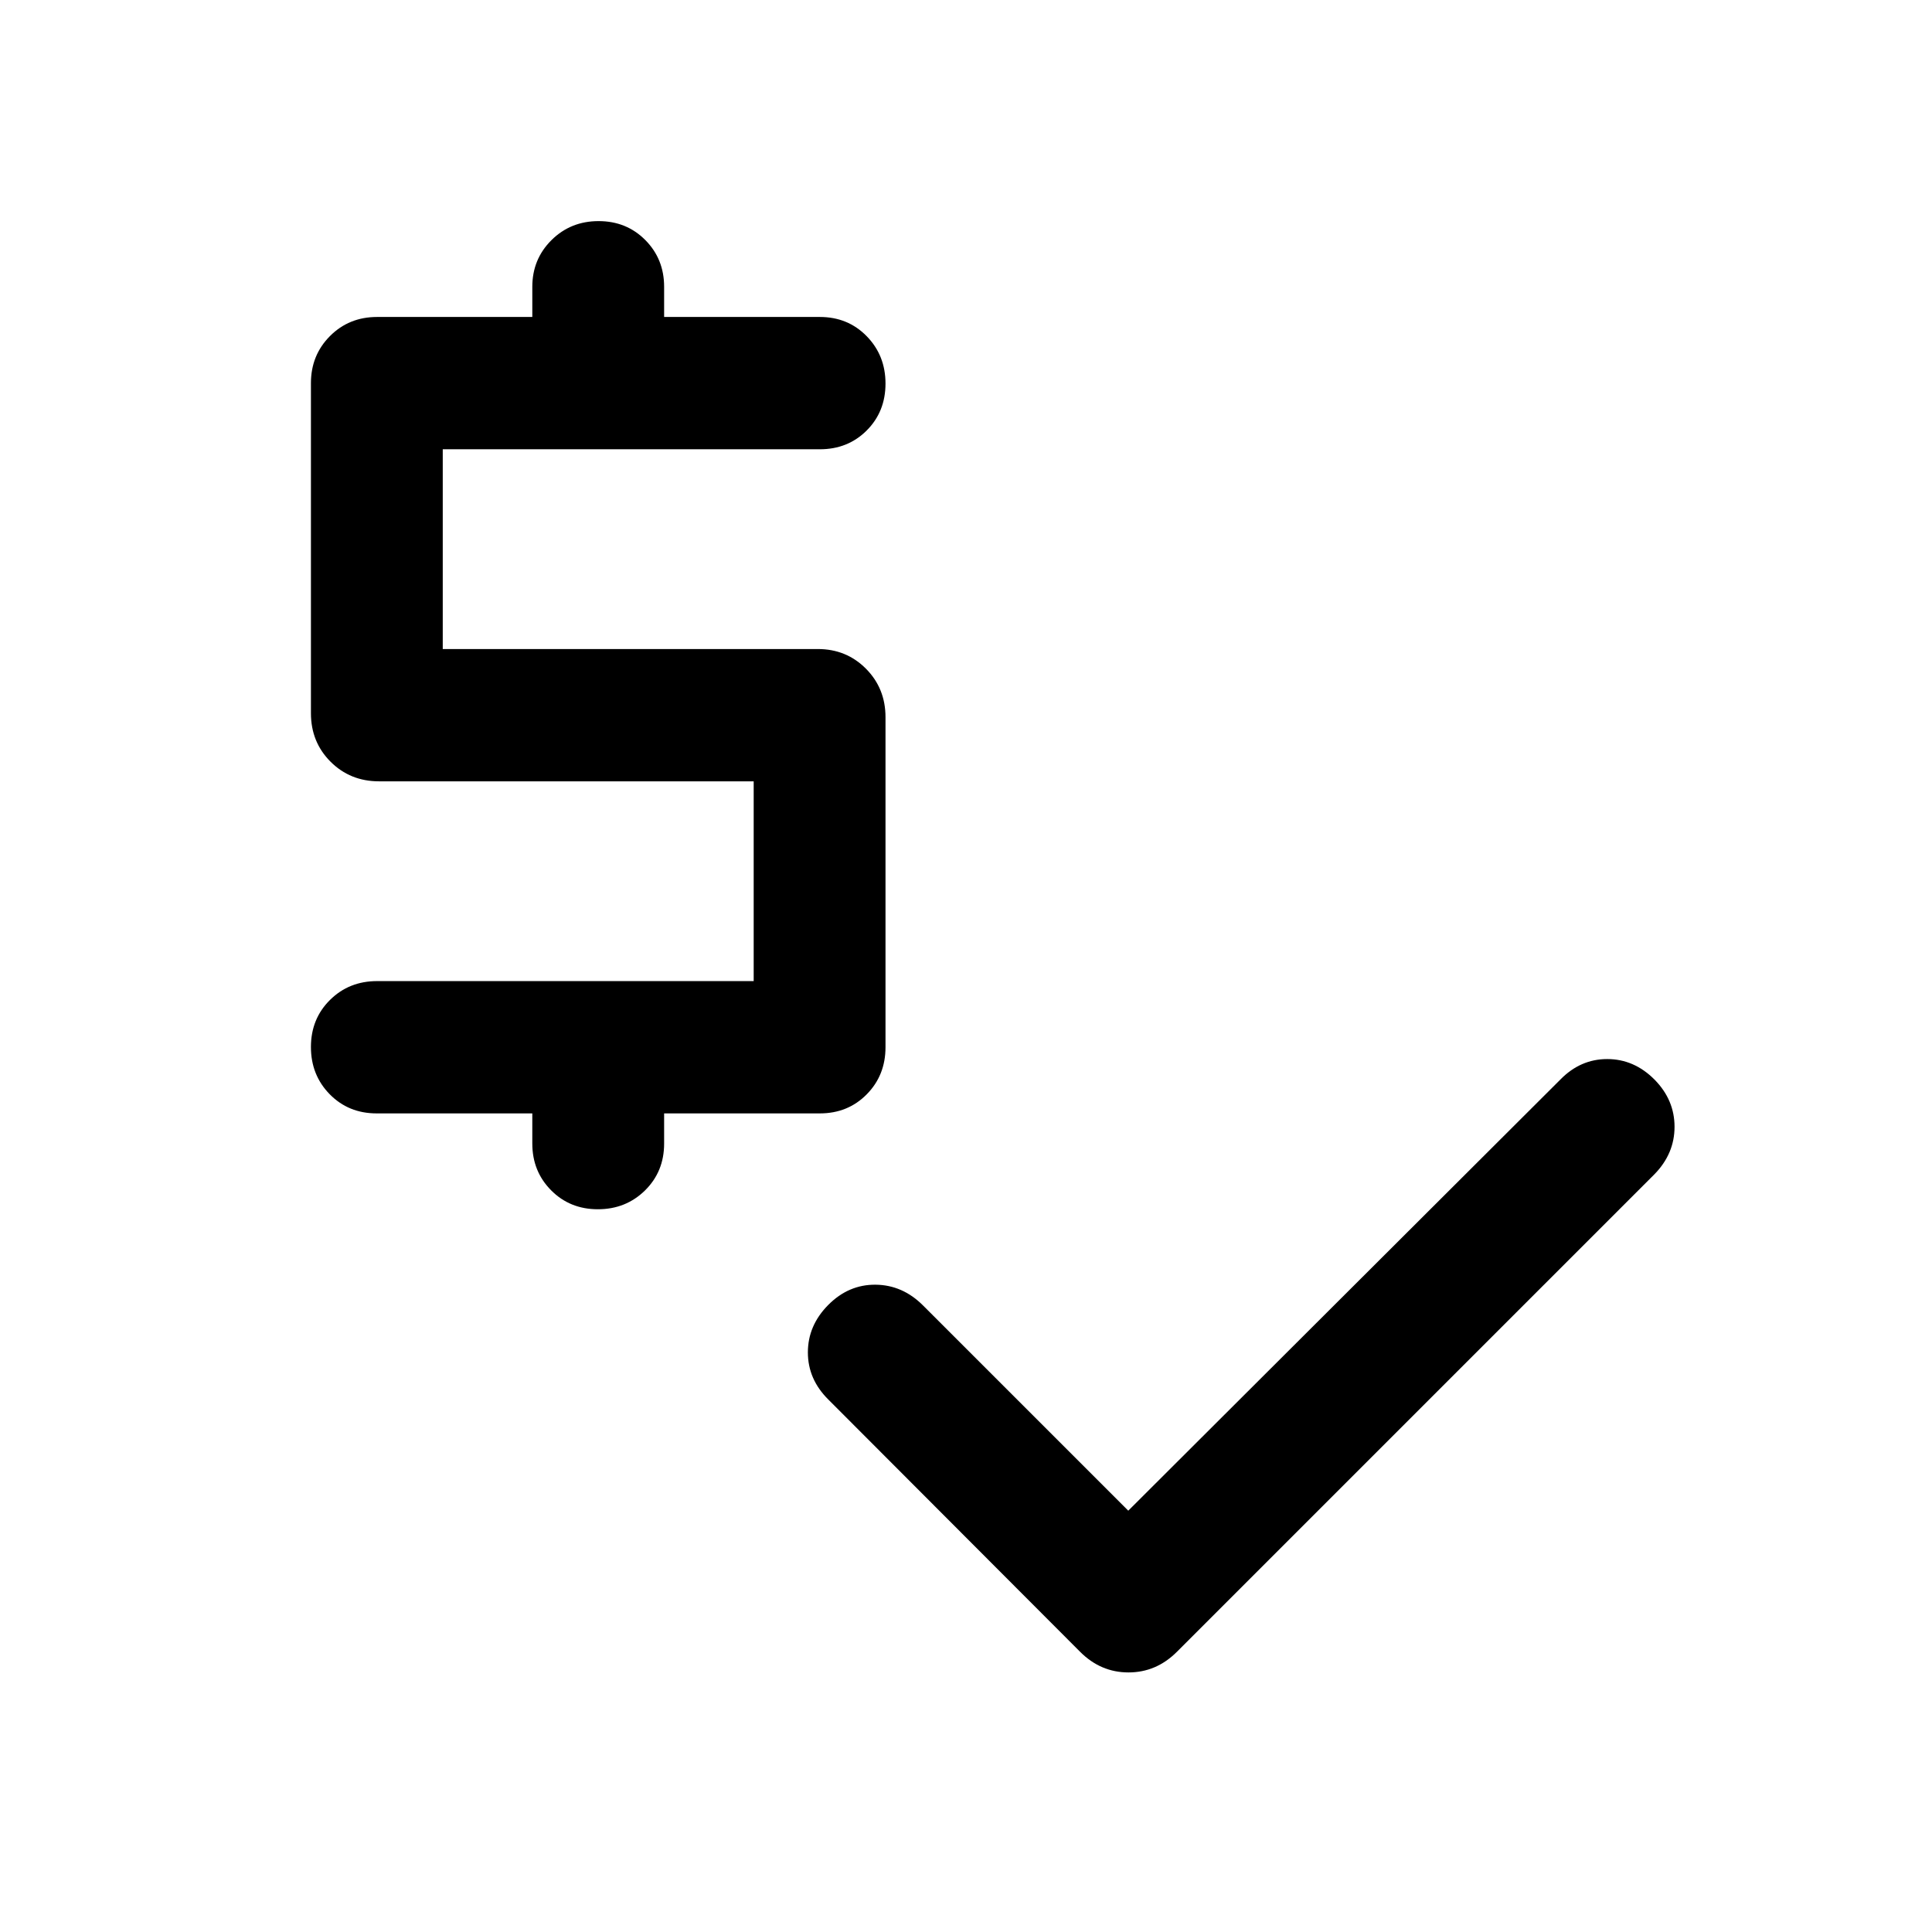 <svg xmlns="http://www.w3.org/2000/svg" width="48" height="48" viewBox="0 -960 960 960"><path d="m560.63-209.35 214.7-214.22q9.95-10.19 23.29-10.19 13.35 0 23.49 10.19 9.96 10.09 9.96 23.46 0 13.37-9.96 23.57L584.74-139.17q-10.22 10.19-24 10.19t-23.98-10.19L411.63-264.54q-10.2-10.09-10.2-23.46 0-13.37 10.11-23.57 10.11-10.19 23.51-10.07 13.41.12 23.6 10.31l101.98 101.98ZM264.5-391.76v-15h-77.37q-13.95 0-23.29-9.51-9.34-9.52-9.34-23.49 0-13.97 9.46-23.36 9.46-9.38 23.41-9.38H374.5v-99.26H188.37q-14.37 0-24.12-9.75-9.75-9.75-9.75-24.12v-164q0-13.88 9.46-23.38 9.46-9.49 23.41-9.49h77.13v-15q0-13.71 9.51-23.17t23.42-9.46q13.9 0 23.24 9.43 9.33 9.42 9.33 23.2v15h77.37q13.95 0 23.29 9.56t9.34 23.53q0 13.98-9.34 23.31-9.34 9.34-23.29 9.34H220v99.26h186.37q14.2 0 23.92 9.78 9.71 9.78 9.71 24.09v164q0 13.95-9.34 23.41t-23.29 9.46H330v15q0 13.94-9.51 23.29-9.51 9.34-23.42 9.34-13.9 0-23.24-9.43-9.33-9.42-9.33-23.2Z"/></svg>